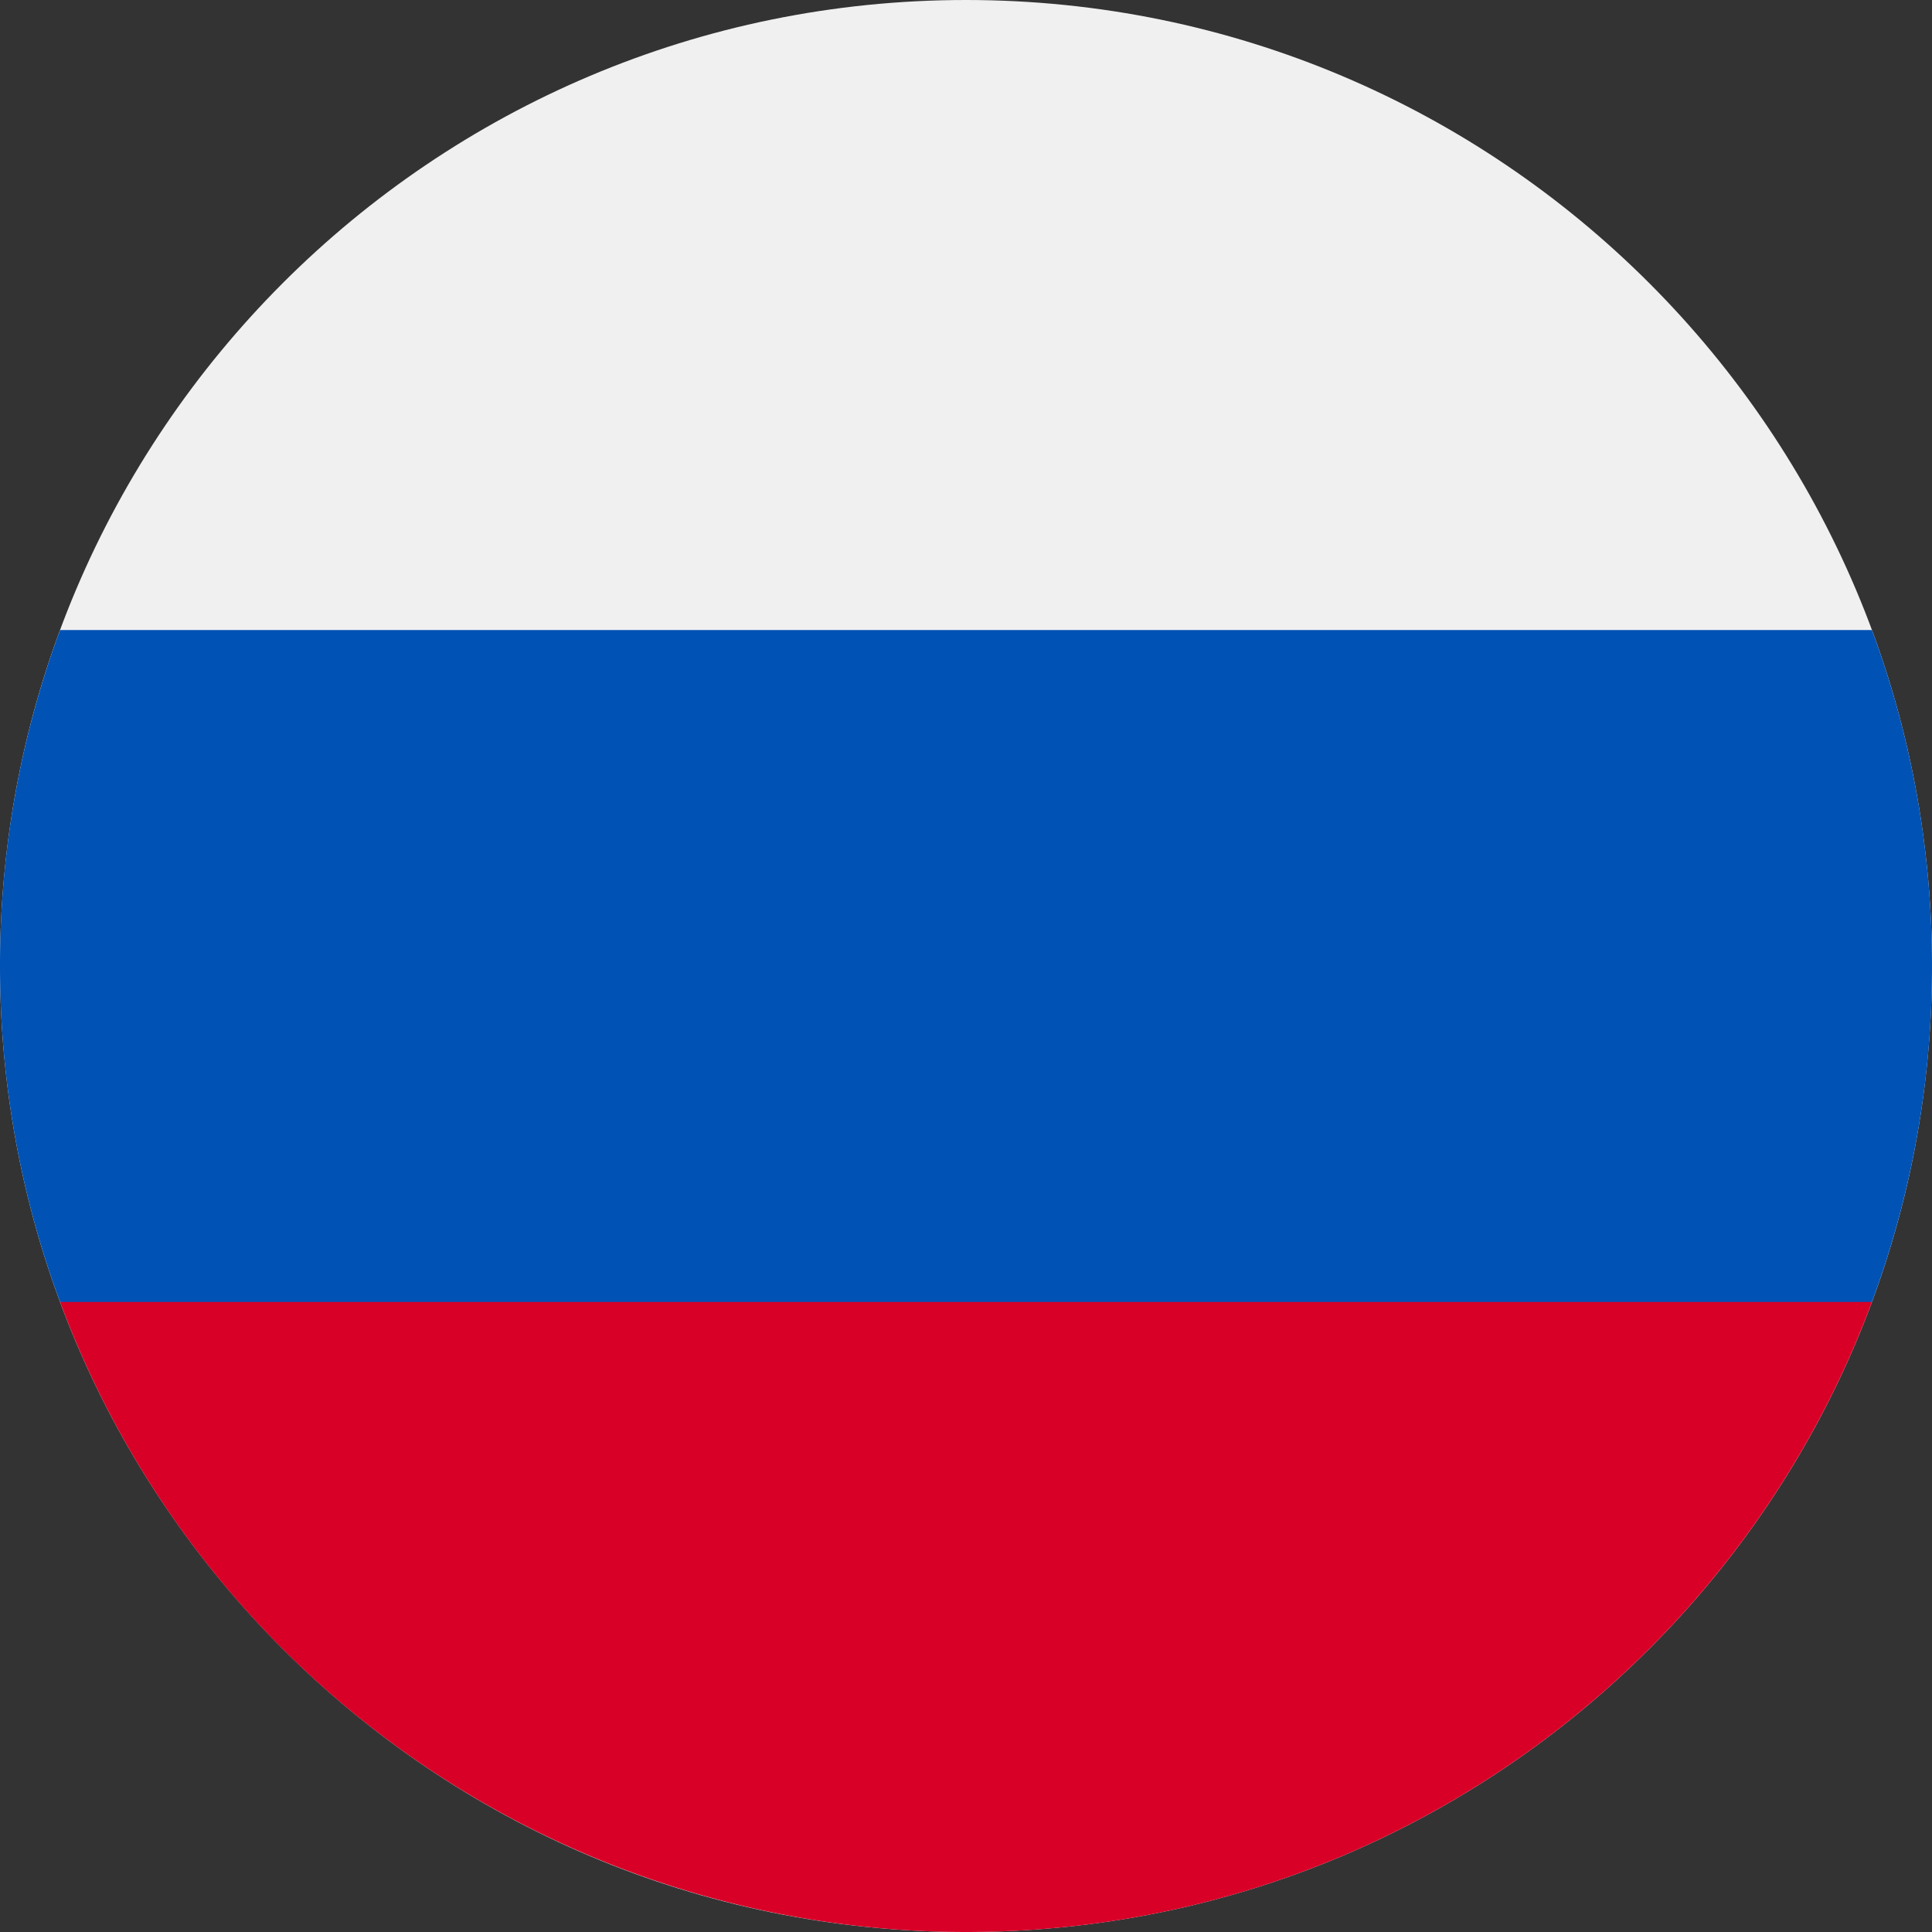 <svg width="20" height="20" fill="none" xmlns="http://www.w3.org/2000/svg"><rect width="100%" height="100%" fill="#333333" stroke="none"/><g clip-path="url(#clip0_574_3803)"><path d="M10 20c5.523 0 10-4.477 10-10S15.523 0 10 0 0 4.477 0 10s4.477 10 10 10z" fill="#F0F0F0"/><path d="M19.378 13.478A9.977 9.977 0 0020 10c0-1.223-.22-2.395-.622-3.478H.622A9.979 9.979 0 000 10c0 1.223.22 2.395.622 3.478l9.378.87 9.378-.87z" fill="#0052B4"/><path d="M10 20c4.3 0 7.965-2.714 9.378-6.522H.622A10.004 10.004 0 0010 20z" fill="#D80027"/></g><defs><clipPath id="clip0_574_3803"><path fill="#fff" d="M0 0h20v20H0z"/></clipPath></defs></svg>